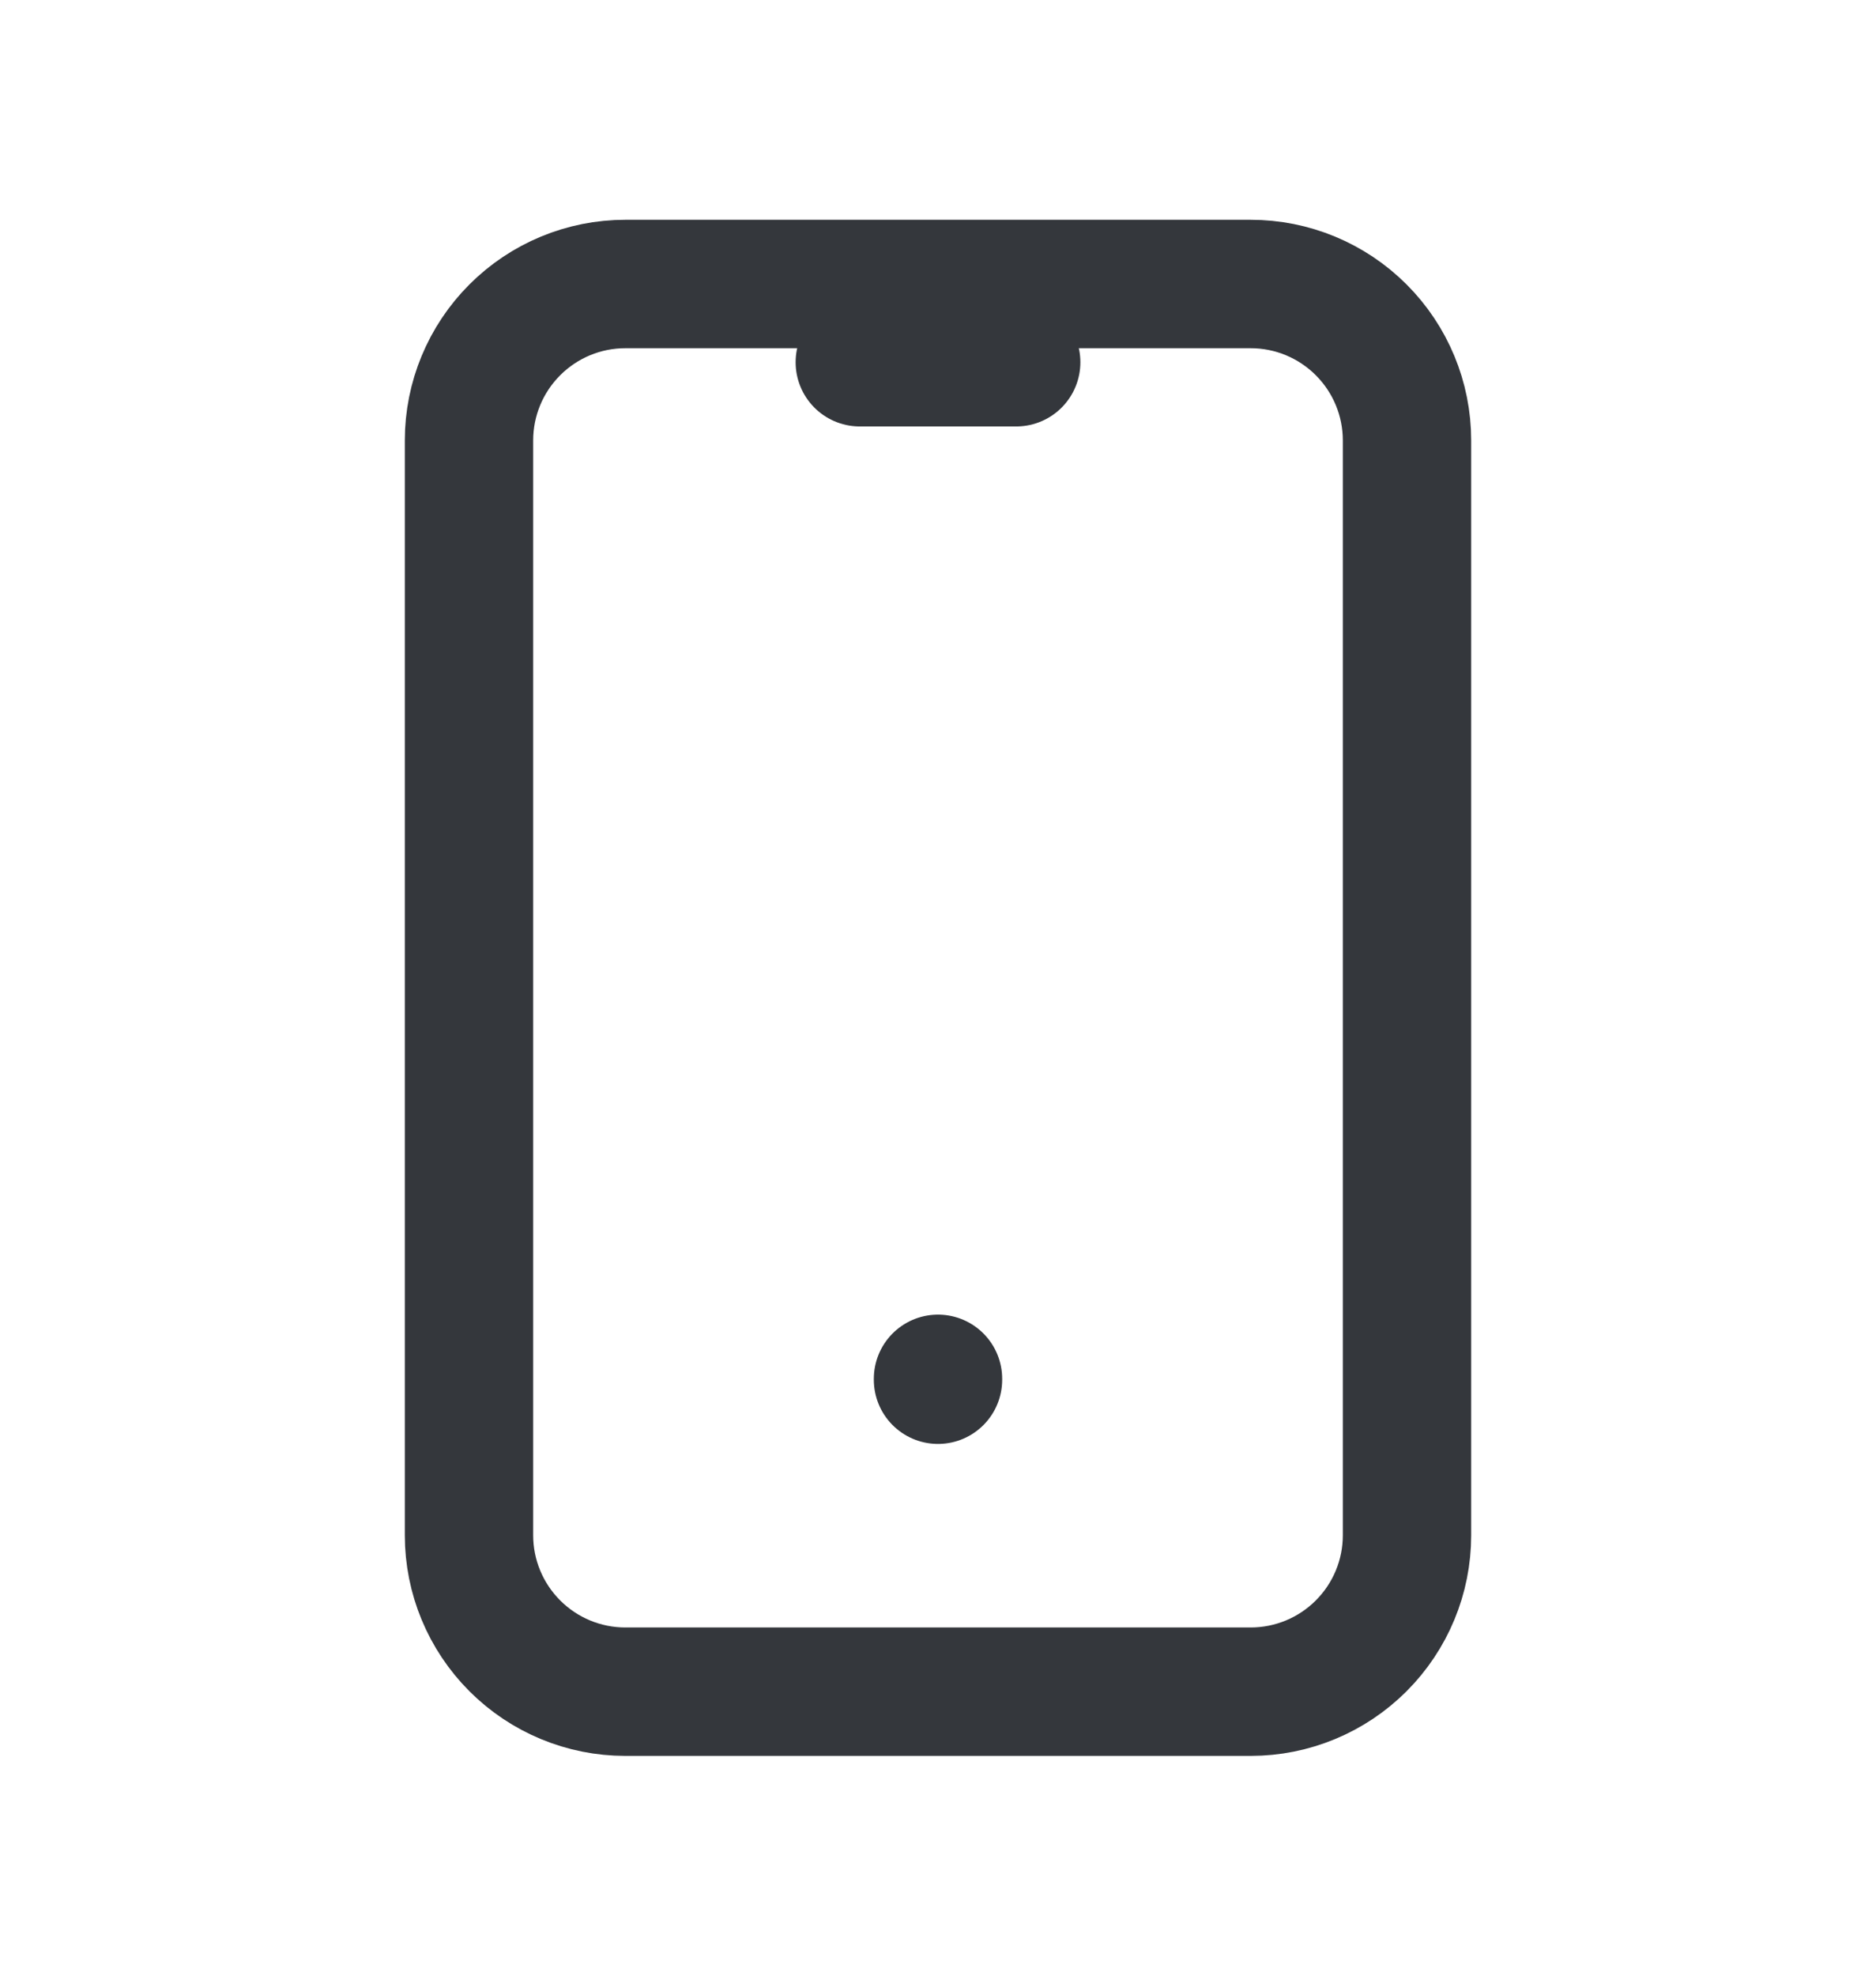 <?xml version="1.0" encoding="UTF-8"?> <svg xmlns="http://www.w3.org/2000/svg" width="19" height="20" viewBox="0 0 19 20" fill="none"><g clip-path="url(#clip0_191_1709)"><path d="M4.75 4.458C4.75 4.038 4.917 3.636 5.214 3.339C5.511 3.042 5.913 2.875 6.333 2.875H12.667C13.087 2.875 13.489 3.042 13.786 3.339C14.083 3.636 14.25 4.038 14.25 4.458V15.542C14.25 15.962 14.083 16.364 13.786 16.661C13.489 16.958 13.087 17.125 12.667 17.125H6.333C5.913 17.125 5.511 16.958 5.214 16.661C4.917 16.364 4.75 15.962 4.75 15.542V4.458Z" stroke="#34373C" stroke-width="1.3" stroke-linecap="round" stroke-linejoin="round"></path><path d="M8.708 3.667H10.292" stroke="#34373C" stroke-width="1.3" stroke-linecap="round" stroke-linejoin="round"></path><path d="M9.5 13.958V13.967" stroke="#34373C" stroke-width="1.3" stroke-linecap="round" stroke-linejoin="round"></path></g><defs><clipPath id="clip0_191_1709"><rect width="19" height="19" fill="white" transform="translate(0 0.5)"></rect></clipPath></defs></svg> 